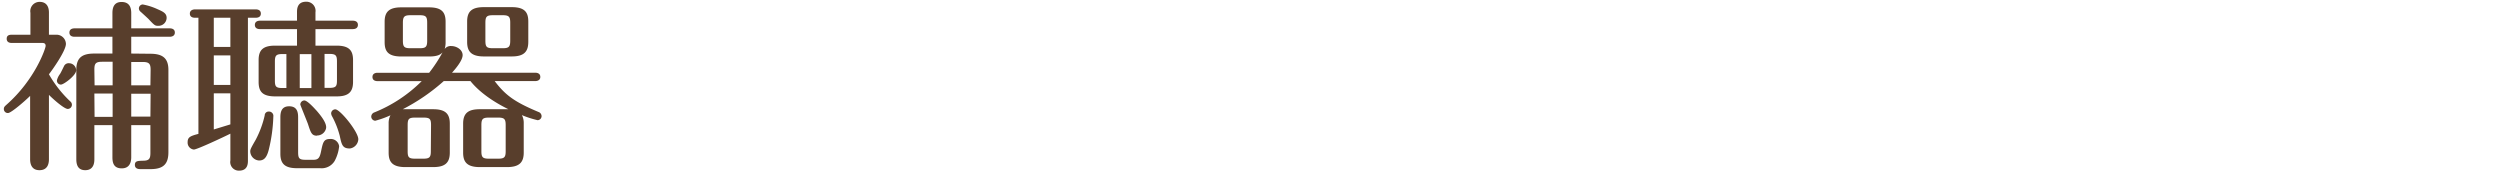 <svg xmlns="http://www.w3.org/2000/svg" viewBox="0 0 493 36"><defs><style>.cls-1{fill:#583e2c;}.cls-2{fill:none;}</style></defs><title>title19</title><g id="レイヤー_2" data-name="レイヤー 2"><g id="レイヤー_1-2" data-name="レイヤー 1"><path class="cls-1" d="M11,6.85a1.86,1.86,0,0,1,2,1.8c0,1.4-2.77,5.26-3.35,6A22.81,22.81,0,0,0,13.86,20a.83.83,0,0,1,.32.65.82.82,0,0,1-.83.83c-.64,0-2.62-1.69-3.7-2.77V31.4c0,1-.33,2.16-1.87,2.16S5.94,32.34,5.94,31.4V18.91c-.94.94-3.74,3.38-4.36,3.38a.78.78,0,0,1-.82-.82c0-.36.21-.54.5-.8C6.91,15.71,9,9.55,9,9.05s-.33-.58-.68-.58h-6c-.32,0-1-.07-1-.83s.65-.79,1-.79H6V2.53A1.83,1.83,0,0,1,7.81.37C9.36.37,9.65,1.6,9.65,2.46V6.85Zm.22,9a3.44,3.44,0,0,1,.61-1.26c.15-.21.61-1.18.79-1.54a1,1,0,0,1,1-.58,1.42,1.42,0,0,1,1.4,1.4c0,1-2.45,2.81-3,2.81A.78.78,0,0,1,11.23,15.81Zm18.43-5.25c2.48,0,3.56.93,3.56,3.2V30c0,2.2-.86,3.35-3.49,3.35h-2c-.29,0-1.12,0-1.12-.83s.65-.79,1.62-.83c1.22,0,1.44-.43,1.44-1.55V24.67H25.88V31c0,.94-.29,2.2-1.87,2.2s-1.84-1.08-1.84-2.2V24.67H18.61V31.4c0,.58-.07,2.16-1.8,2.16-1.48,0-1.76-1.12-1.76-2.16V13.76c0-2.45,1.22-3.2,3.56-3.2h3.56V7.25H14.69c-.29,0-1-.07-1-.83s.72-.83,1-.83h7.48v-3c0-.94.22-2.2,1.8-2.2s1.91,1.12,1.91,2.2v3h7.6c.36,0,1,.11,1,.83s-.68.83-1,.83h-7.6v3.31Zm-11,6.23h3.56V12.18H20.12c-1.33,0-1.51.43-1.51,1.58Zm0,6.22h3.56V18.44H18.61Zm11.05-9.25c0-1.15-.22-1.58-1.55-1.58H25.88v4.61h3.78Zm0,4.68H25.88V23h3.78Zm-.4-14.72C29,3.47,27.9,2.46,27.64,2.24a.86.86,0,0,1-.25-.57.79.79,0,0,1,.76-.79,12.18,12.18,0,0,1,2.91.93c1.16.51,1.8.83,1.8,1.73a1.6,1.6,0,0,1-1.65,1.55C30.6,5.09,30.49,5.05,29.26,3.72Z"/><path class="cls-1" d="M48.89,31.65c0,.54,0,2-1.73,2a1.69,1.69,0,0,1-1.73-2V26.36c-1.44.72-6.59,3.13-7.2,3.13A1.37,1.37,0,0,1,37,28.05c0-1,.51-1.22,2.13-1.65V3.5h-.69c-.36,0-1-.1-1-.82s.72-.83,1-.83h12c.36,0,1,.11,1,.83s-.65.82-1,.82H48.89ZM45.43,3.5H42.16V9.26h3.27Zm0,7.42H42.16v5.83h3.27Zm0,7.49H42.16v7.12l3.27-1Zm3.92,11.44c0-.39.15-.68,1.08-2.3a19.51,19.51,0,0,0,1.77-4.79A.76.76,0,0,1,53,22a.86.86,0,0,1,.9,1A31,31,0,0,1,53,29.53c-.4,1.55-.94,2.12-1.91,2.12A1.85,1.85,0,0,1,49.35,29.85ZM62.21,9h4.17c2.52,0,3.24,1,3.24,2.85v4.32c0,2.05-1,2.84-3.24,2.84H54.25C51.69,19,51,18,51,16.14V11.82C51,9.77,52,9,54.25,9h4.32V5.74H51.26c-.32,0-1-.08-1-.83s.72-.83,1-.83h7.31V2.42c0-.57,0-2.08,1.8-2.08a1.8,1.8,0,0,1,1.84,2.08V4.08h7.37c.36,0,1,.11,1,.83s-.65.83-1,.83H62.21Zm-5.73,1.66h-.79c-1.26,0-1.48.32-1.48,1.51v3.71c0,1.15.18,1.48,1.48,1.48h.79ZM58.79,30c0,1.22.21,1.51,1.47,1.51h1.58c1,0,1.23-.5,1.48-1.69.36-1.73.5-2.41,1.76-2.41a1.66,1.66,0,0,1,1.8,1.44,7.77,7.77,0,0,1-.9,2.91,3,3,0,0,1-2.84,1.41H58.57c-2.45,0-3.28-.94-3.28-2.85V23.16c0-1,.18-2.2,1.73-2.2s1.77,1.12,1.77,2.2Zm2.62-19.33h-2.3v6.7h2.3Zm1.12,16.09c-1.05,0-1.23-.54-1.8-2.3-.22-.61-1.51-3.75-1.51-3.85a.82.82,0,0,1,.79-.8c.68,0,2.3,1.91,2.41,2,.68.79,2.12,2.48,1.87,3.53A1.81,1.81,0,0,1,62.53,26.72ZM64,17.33h.94c1.33,0,1.51-.33,1.51-1.48V12.14c0-1.19-.21-1.51-1.51-1.51H64Zm3,9.46A17,17,0,0,0,65.52,23a1.45,1.45,0,0,1-.22-.65.83.83,0,0,1,.83-.79c.93,0,4.53,4.42,4.53,5.9A1.93,1.93,0,0,1,69,29.28C67.57,29.28,67.39,28.63,67,26.79Z"/><path class="cls-1" d="M105.55,14.34c.36,0,1,.11,1,.83s-.69.82-1,.82h-8c2.16,2.85,4,4.14,8.64,6.09a.88.88,0,0,1,.61.83.8.8,0,0,1-.79.79,19.17,19.17,0,0,1-3.09-1,3.37,3.37,0,0,1,.36,1.65V30.1c0,1.91-.87,2.85-3.28,2.85H94.61c-2.56,0-3.28-1.05-3.28-2.85V24.38c0-2.12,1.08-2.84,3.28-2.84h5.65c-4.83-2.38-6.84-4.75-7.49-5.55H87.51a38.45,38.45,0,0,1-8.09,5.55h6c2.45,0,3.28.93,3.28,2.84V30.1c0,2.06-1,2.85-3.28,2.85H79.92c-2.67,0-3.28-1.15-3.28-2.85V24.38A3.39,3.39,0,0,1,77,22.73a18.2,18.2,0,0,1-3,1.08.83.83,0,0,1-.79-.83.91.91,0,0,1,.65-.83A28,28,0,0,0,83.16,16H74.45c-.29,0-1-.07-1-.82s.72-.83,1-.83H84.63a28.74,28.74,0,0,0,2.63-4c-.39.36-.86.79-2.66.79H79.13c-2.7,0-3.28-1.12-3.28-2.85v-4c0-1.94.87-2.84,3.28-2.84H84.6c2.55,0,3.27,1,3.27,2.84v4a4.4,4.4,0,0,1-.18,1.37A1.48,1.48,0,0,1,89,9.08c1,0,2.23.69,2.23,1.8s-1.58,2.88-2.09,3.46ZM84.24,4.51C84.24,3.29,84,3,82.76,3H80.93c-1.23,0-1.48.32-1.48,1.51V8c0,1.22.25,1.51,1.48,1.51h1.83c1.23,0,1.48-.29,1.48-1.51ZM85,24.67c0-1.22-.25-1.48-1.48-1.48H81.86c-1.26,0-1.47.29-1.47,1.48v5.15c0,1.18.21,1.47,1.47,1.47h1.62c1.23,0,1.48-.29,1.48-1.47ZM104.18,8.25c0,1.95-.86,2.88-3.24,2.88H95.4c-2.63,0-3.28-1.15-3.28-2.88v-4c0-1.94.87-2.84,3.28-2.84h5.54c2.66,0,3.24,1.15,3.24,2.84ZM99.72,24.67c0-1.19-.26-1.48-1.48-1.48H96.41c-1.23,0-1.48.29-1.48,1.48v5.15c0,1.18.25,1.47,1.48,1.47h1.83c1.22,0,1.48-.29,1.48-1.47Zm.9-20.16c0-1.22-.26-1.51-1.48-1.51H97.2c-1.26,0-1.48.32-1.48,1.51V8c0,1.22.22,1.51,1.48,1.51h1.94c1.22,0,1.48-.29,1.48-1.51Z"/><rect class="cls-2" width="493" height="36"/></g></g></svg>
